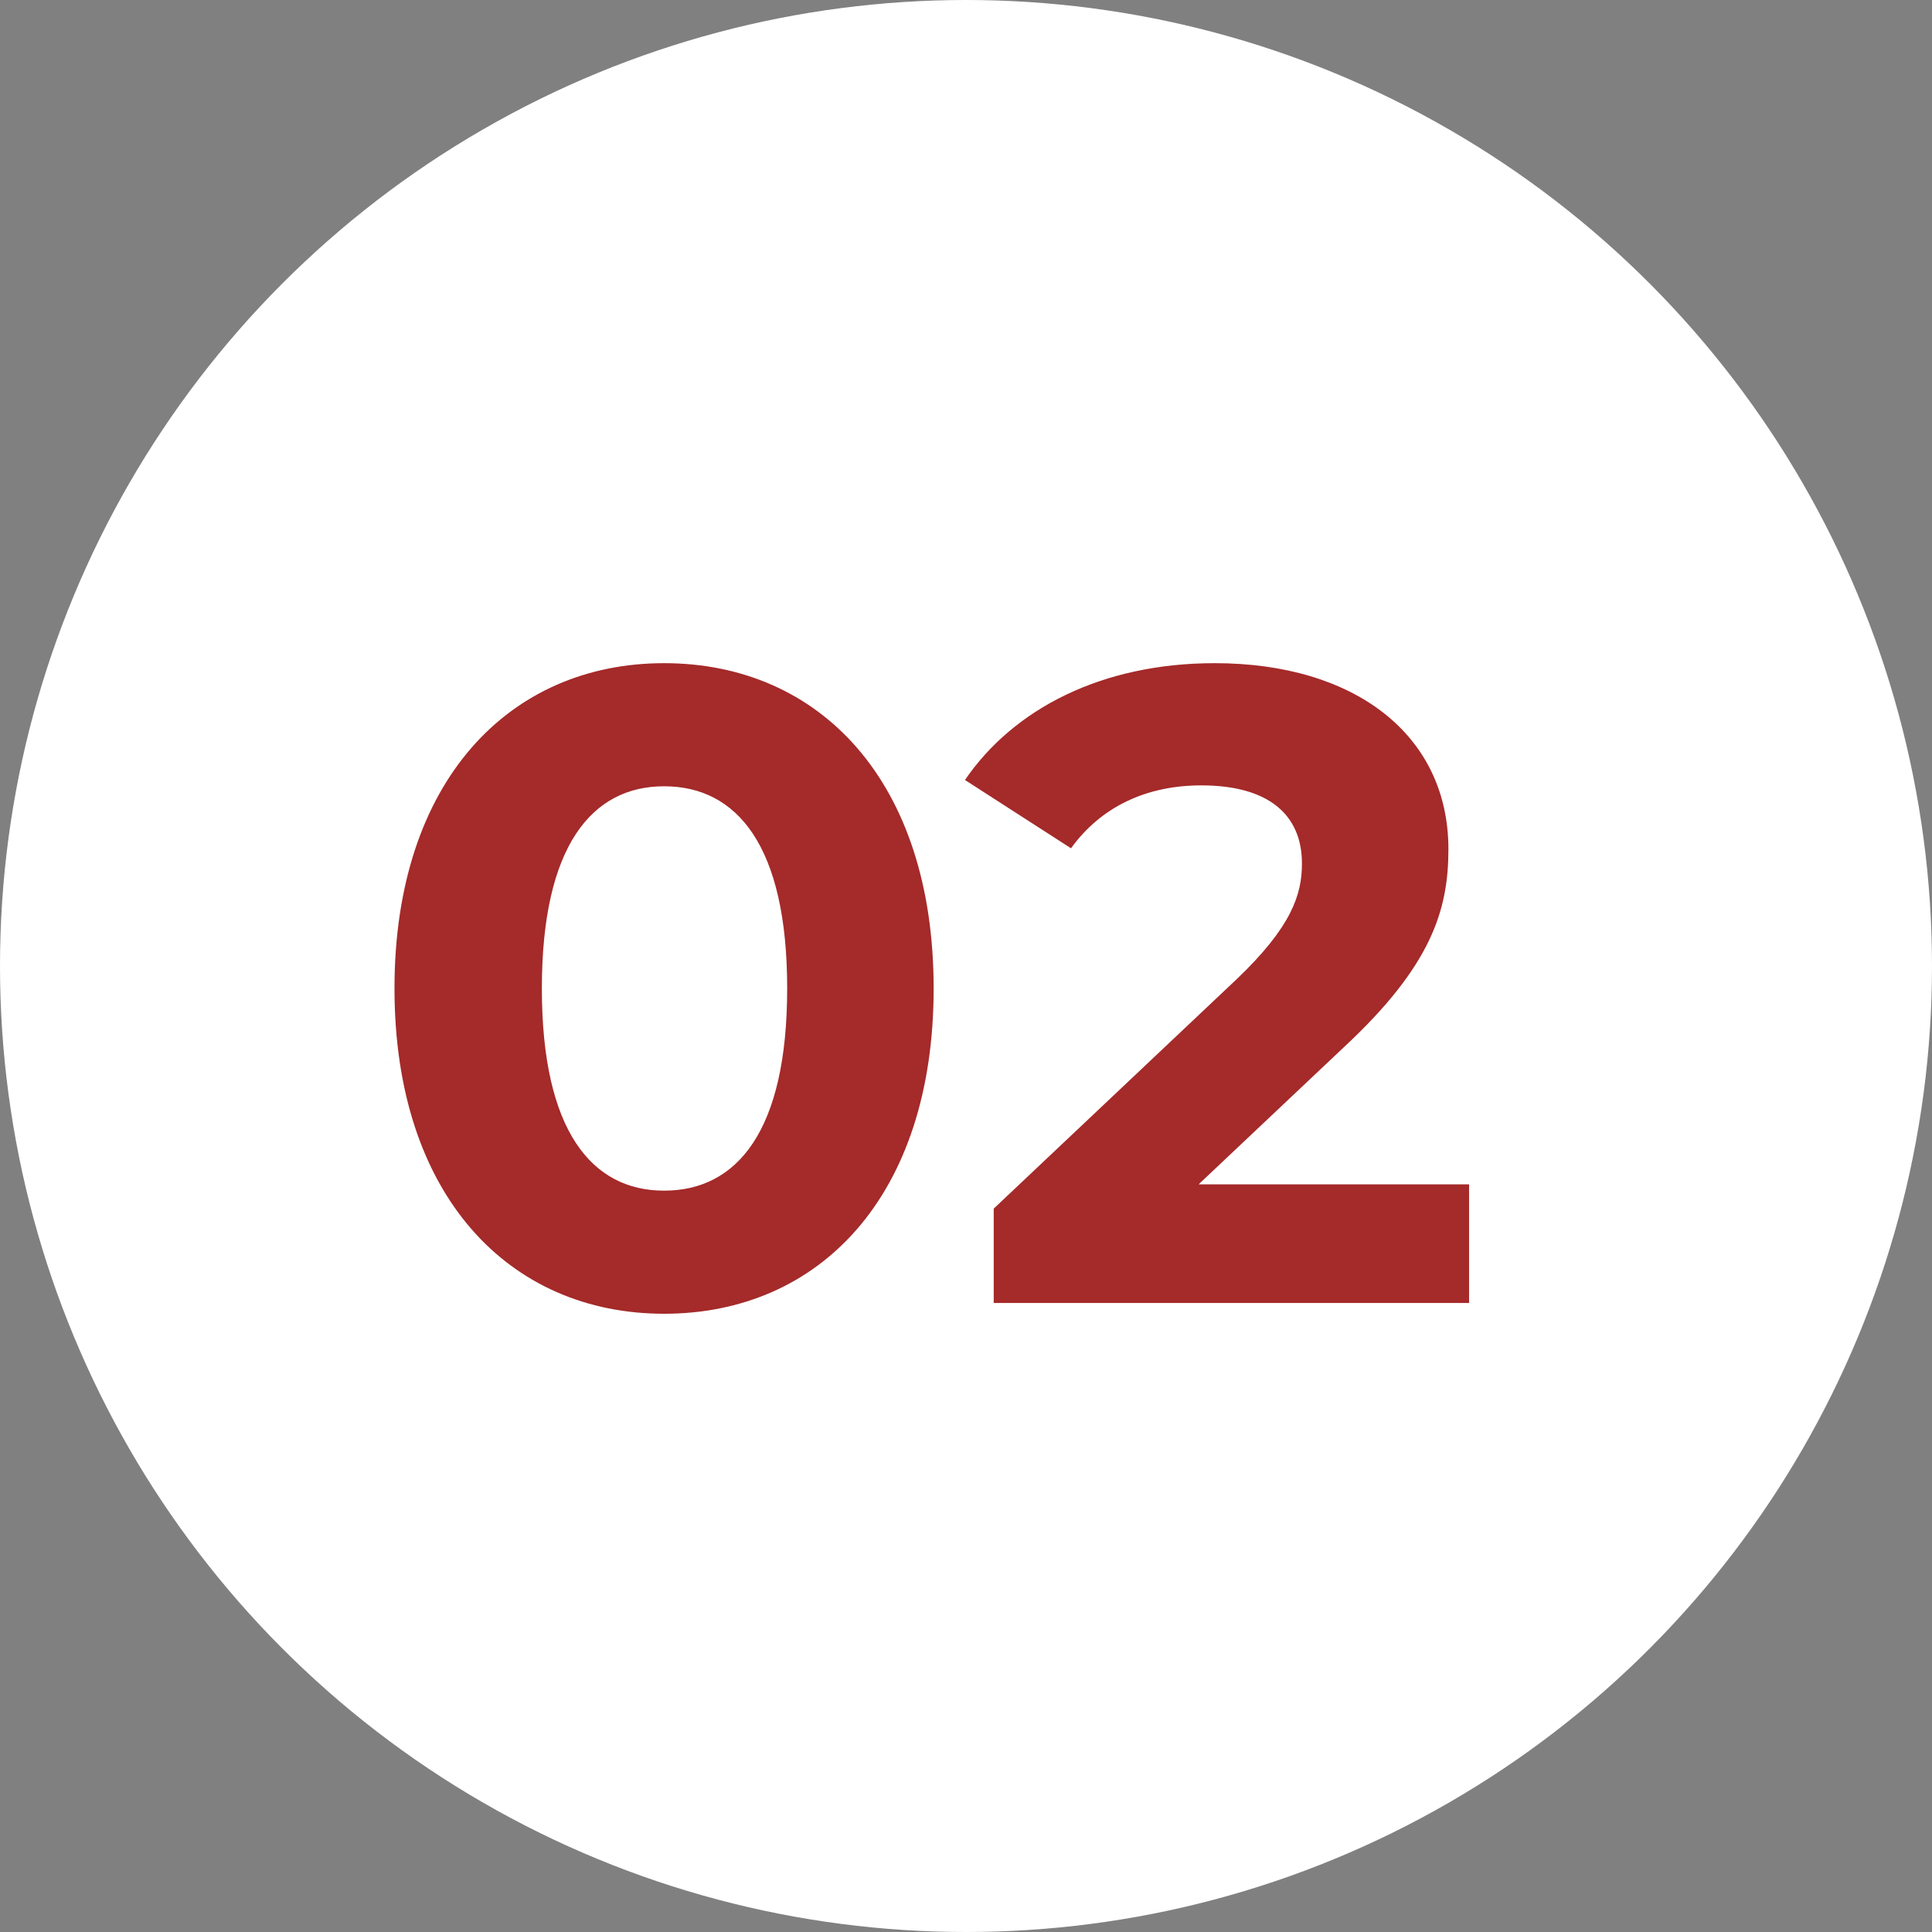 <?xml version="1.0" encoding="UTF-8"?> <svg xmlns="http://www.w3.org/2000/svg" width="43" height="43" viewBox="0 0 43 43" fill="none"><rect x="0" y="0" width="43" height="43" fill="#808080" stroke="none"/><circle cx="21.5" cy="21.5" r="21.5" fill="white"></circle><path d="M14.78 29.24C11.34 29.24 8.78 26.62 8.78 22C8.78 17.38 11.34 14.76 14.78 14.76C18.24 14.76 20.78 17.38 20.78 22C20.78 26.62 18.24 29.24 14.78 29.24ZM14.78 26.5C16.4 26.5 17.52 25.18 17.52 22C17.52 18.82 16.4 17.5 14.78 17.5C13.18 17.5 12.06 18.82 12.06 22C12.06 25.18 13.18 26.5 14.78 26.5ZM26.677 26.36H32.697V29H22.117V26.9L27.517 21.8C28.757 20.62 28.977 19.9 28.977 19.22C28.977 18.12 28.217 17.48 26.737 17.48C25.537 17.48 24.517 17.94 23.837 18.88L21.477 17.36C22.557 15.78 24.517 14.76 27.037 14.76C30.157 14.76 32.237 16.36 32.237 18.9C32.237 20.26 31.857 21.5 29.897 23.32L26.677 26.36Z" fill="#A52A2A"></path></svg> 